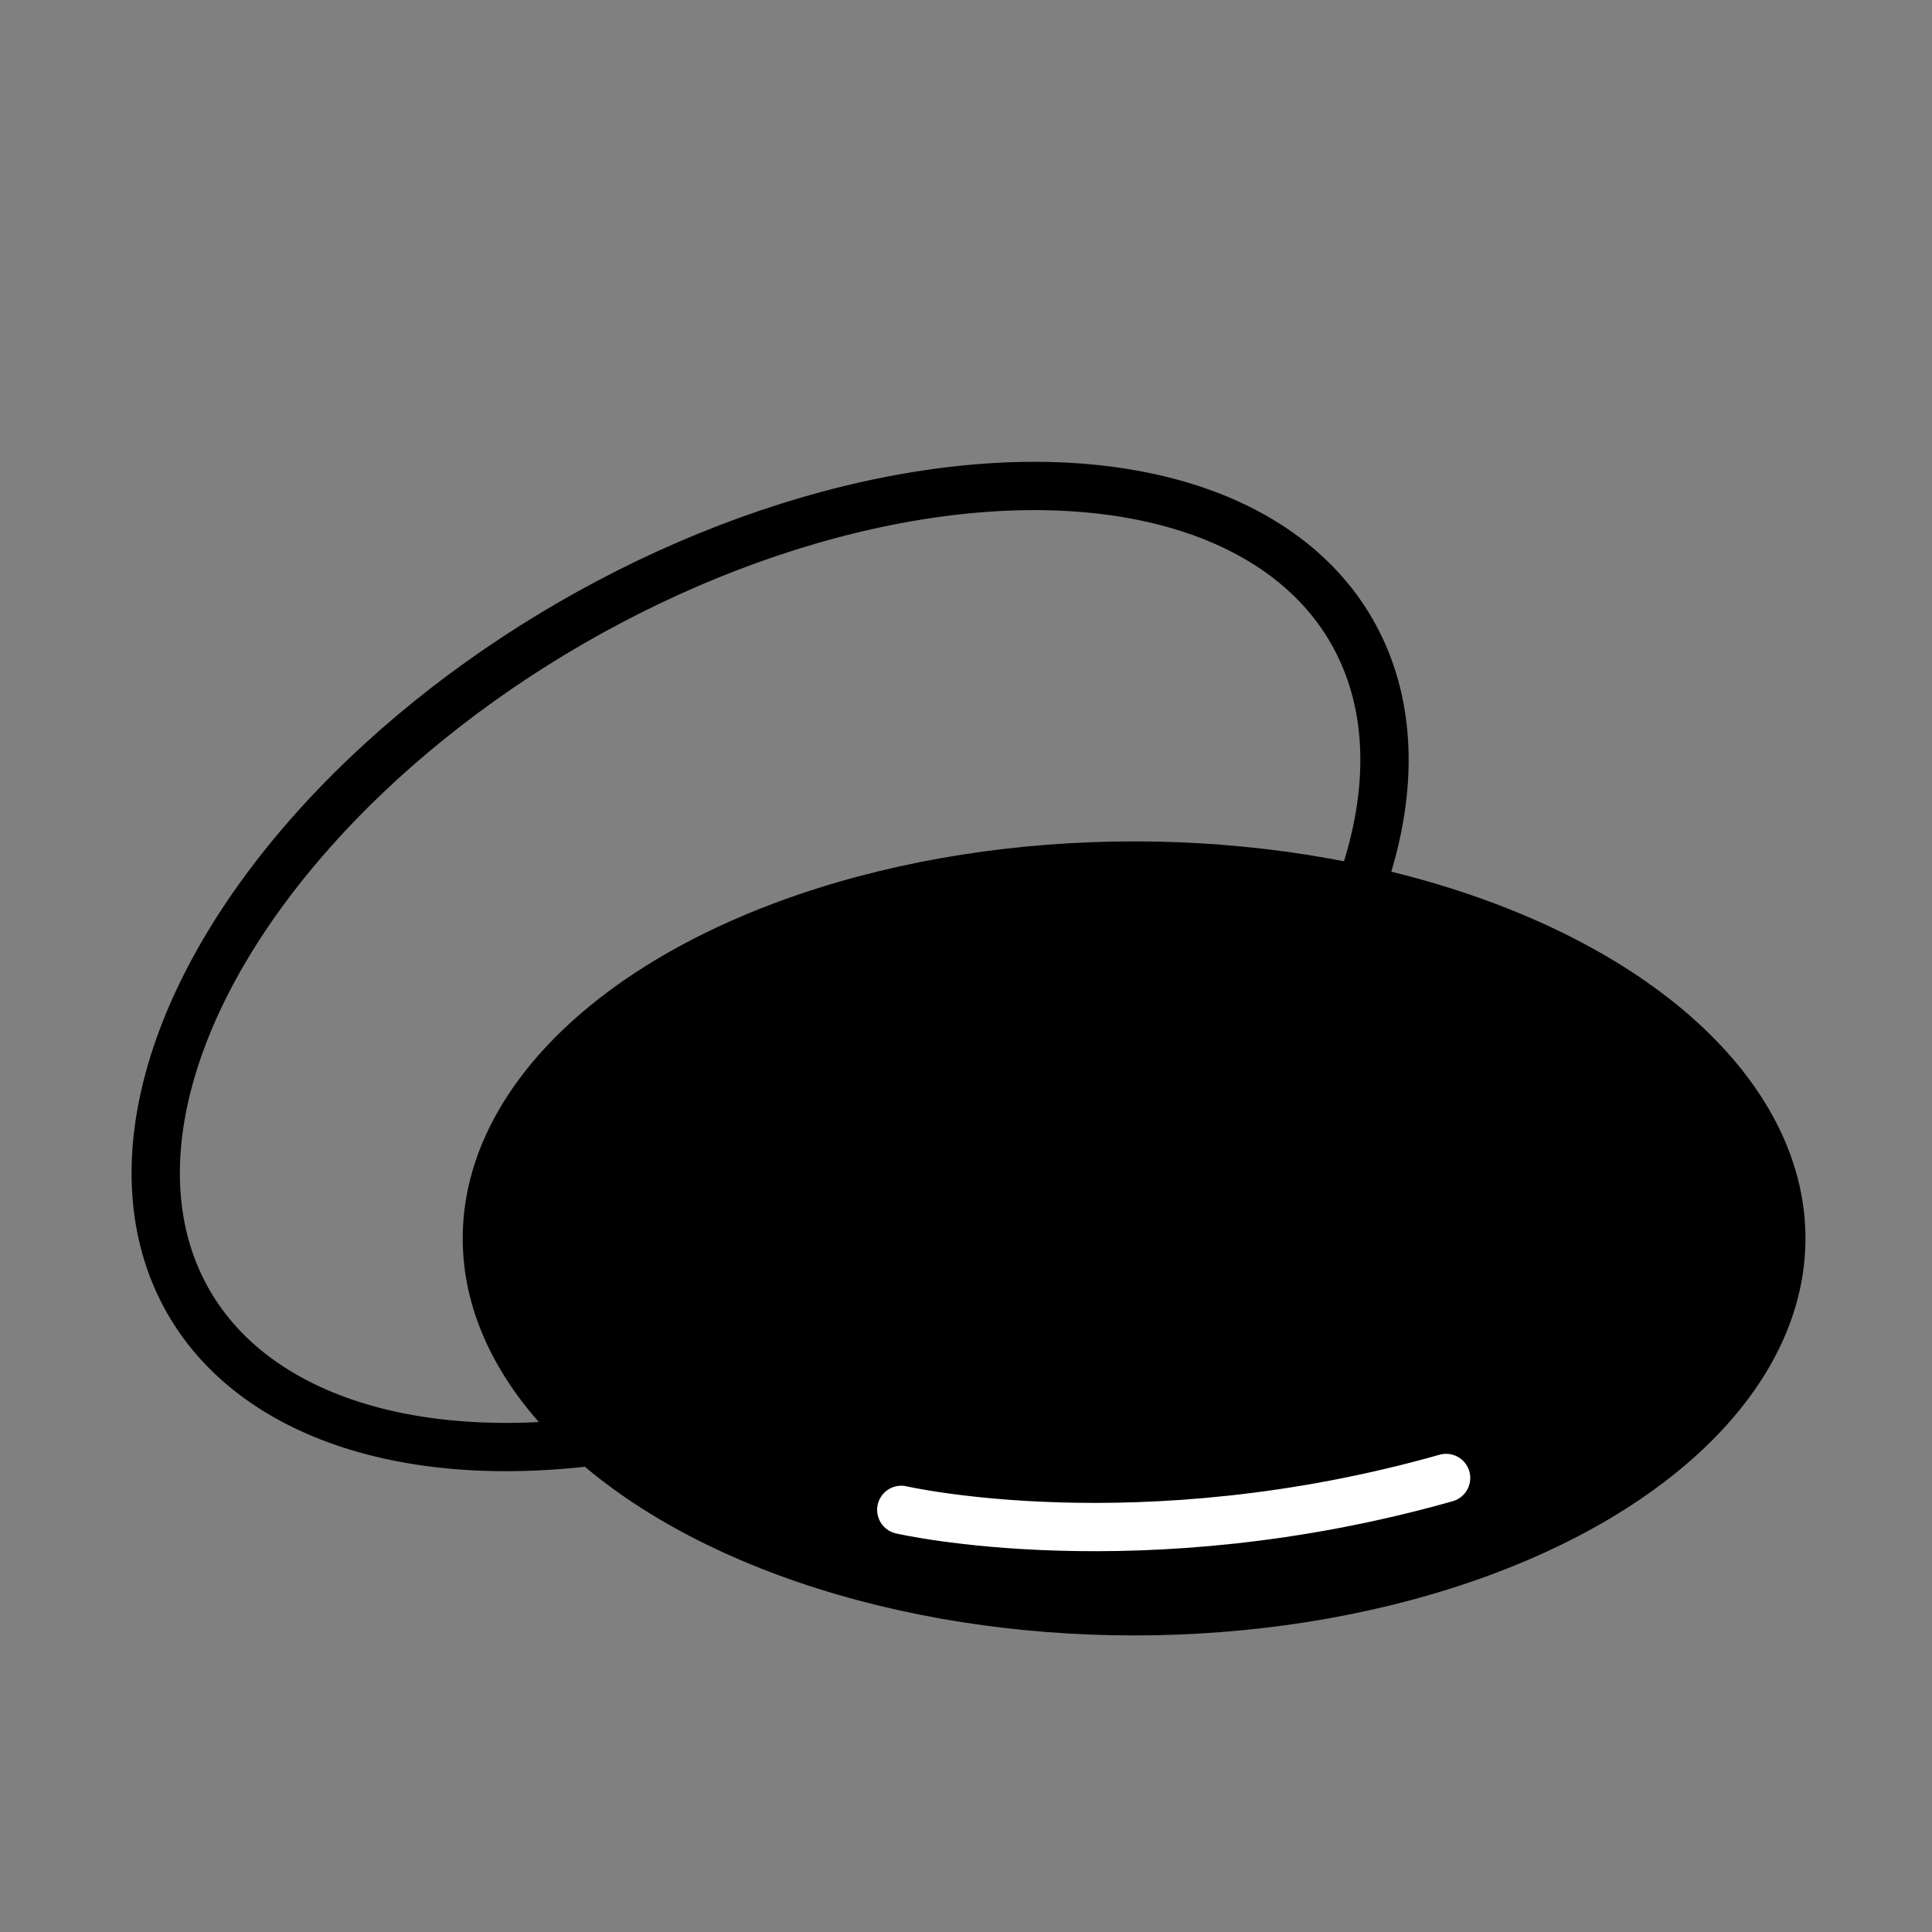 <?xml version="1.0" encoding="UTF-8"?>
<svg id="_图层_1" data-name="图层 1" xmlns="http://www.w3.org/2000/svg" viewBox="0 0 20 20">
  <rect x="0" y="0" width="20" height="20" fill="#808080" stroke="none"/>
  <defs>
    <style>
      .cls-1 {
        stroke: #fff;
        stroke-linecap: round;
      }

      .cls-1, .cls-2 {
        fill: none;
        stroke-miterlimit: 10;
        stroke-width: .5px;
      }

      .cls-2 {
        stroke: #000;
      }
    </style>
  </defs>
  <ellipse class="cls-2" cx="7.97" cy="10" rx="6.95" ry="4.11" transform="translate(-3.93 5.33) rotate(-30)"/>
  <ellipse cx="11.74" cy="12.82" rx="6.95" ry="4.11"/>
  <path class="cls-1" d="M9.33,15.63s2.46,.57,5.64-.33"/>
</svg>